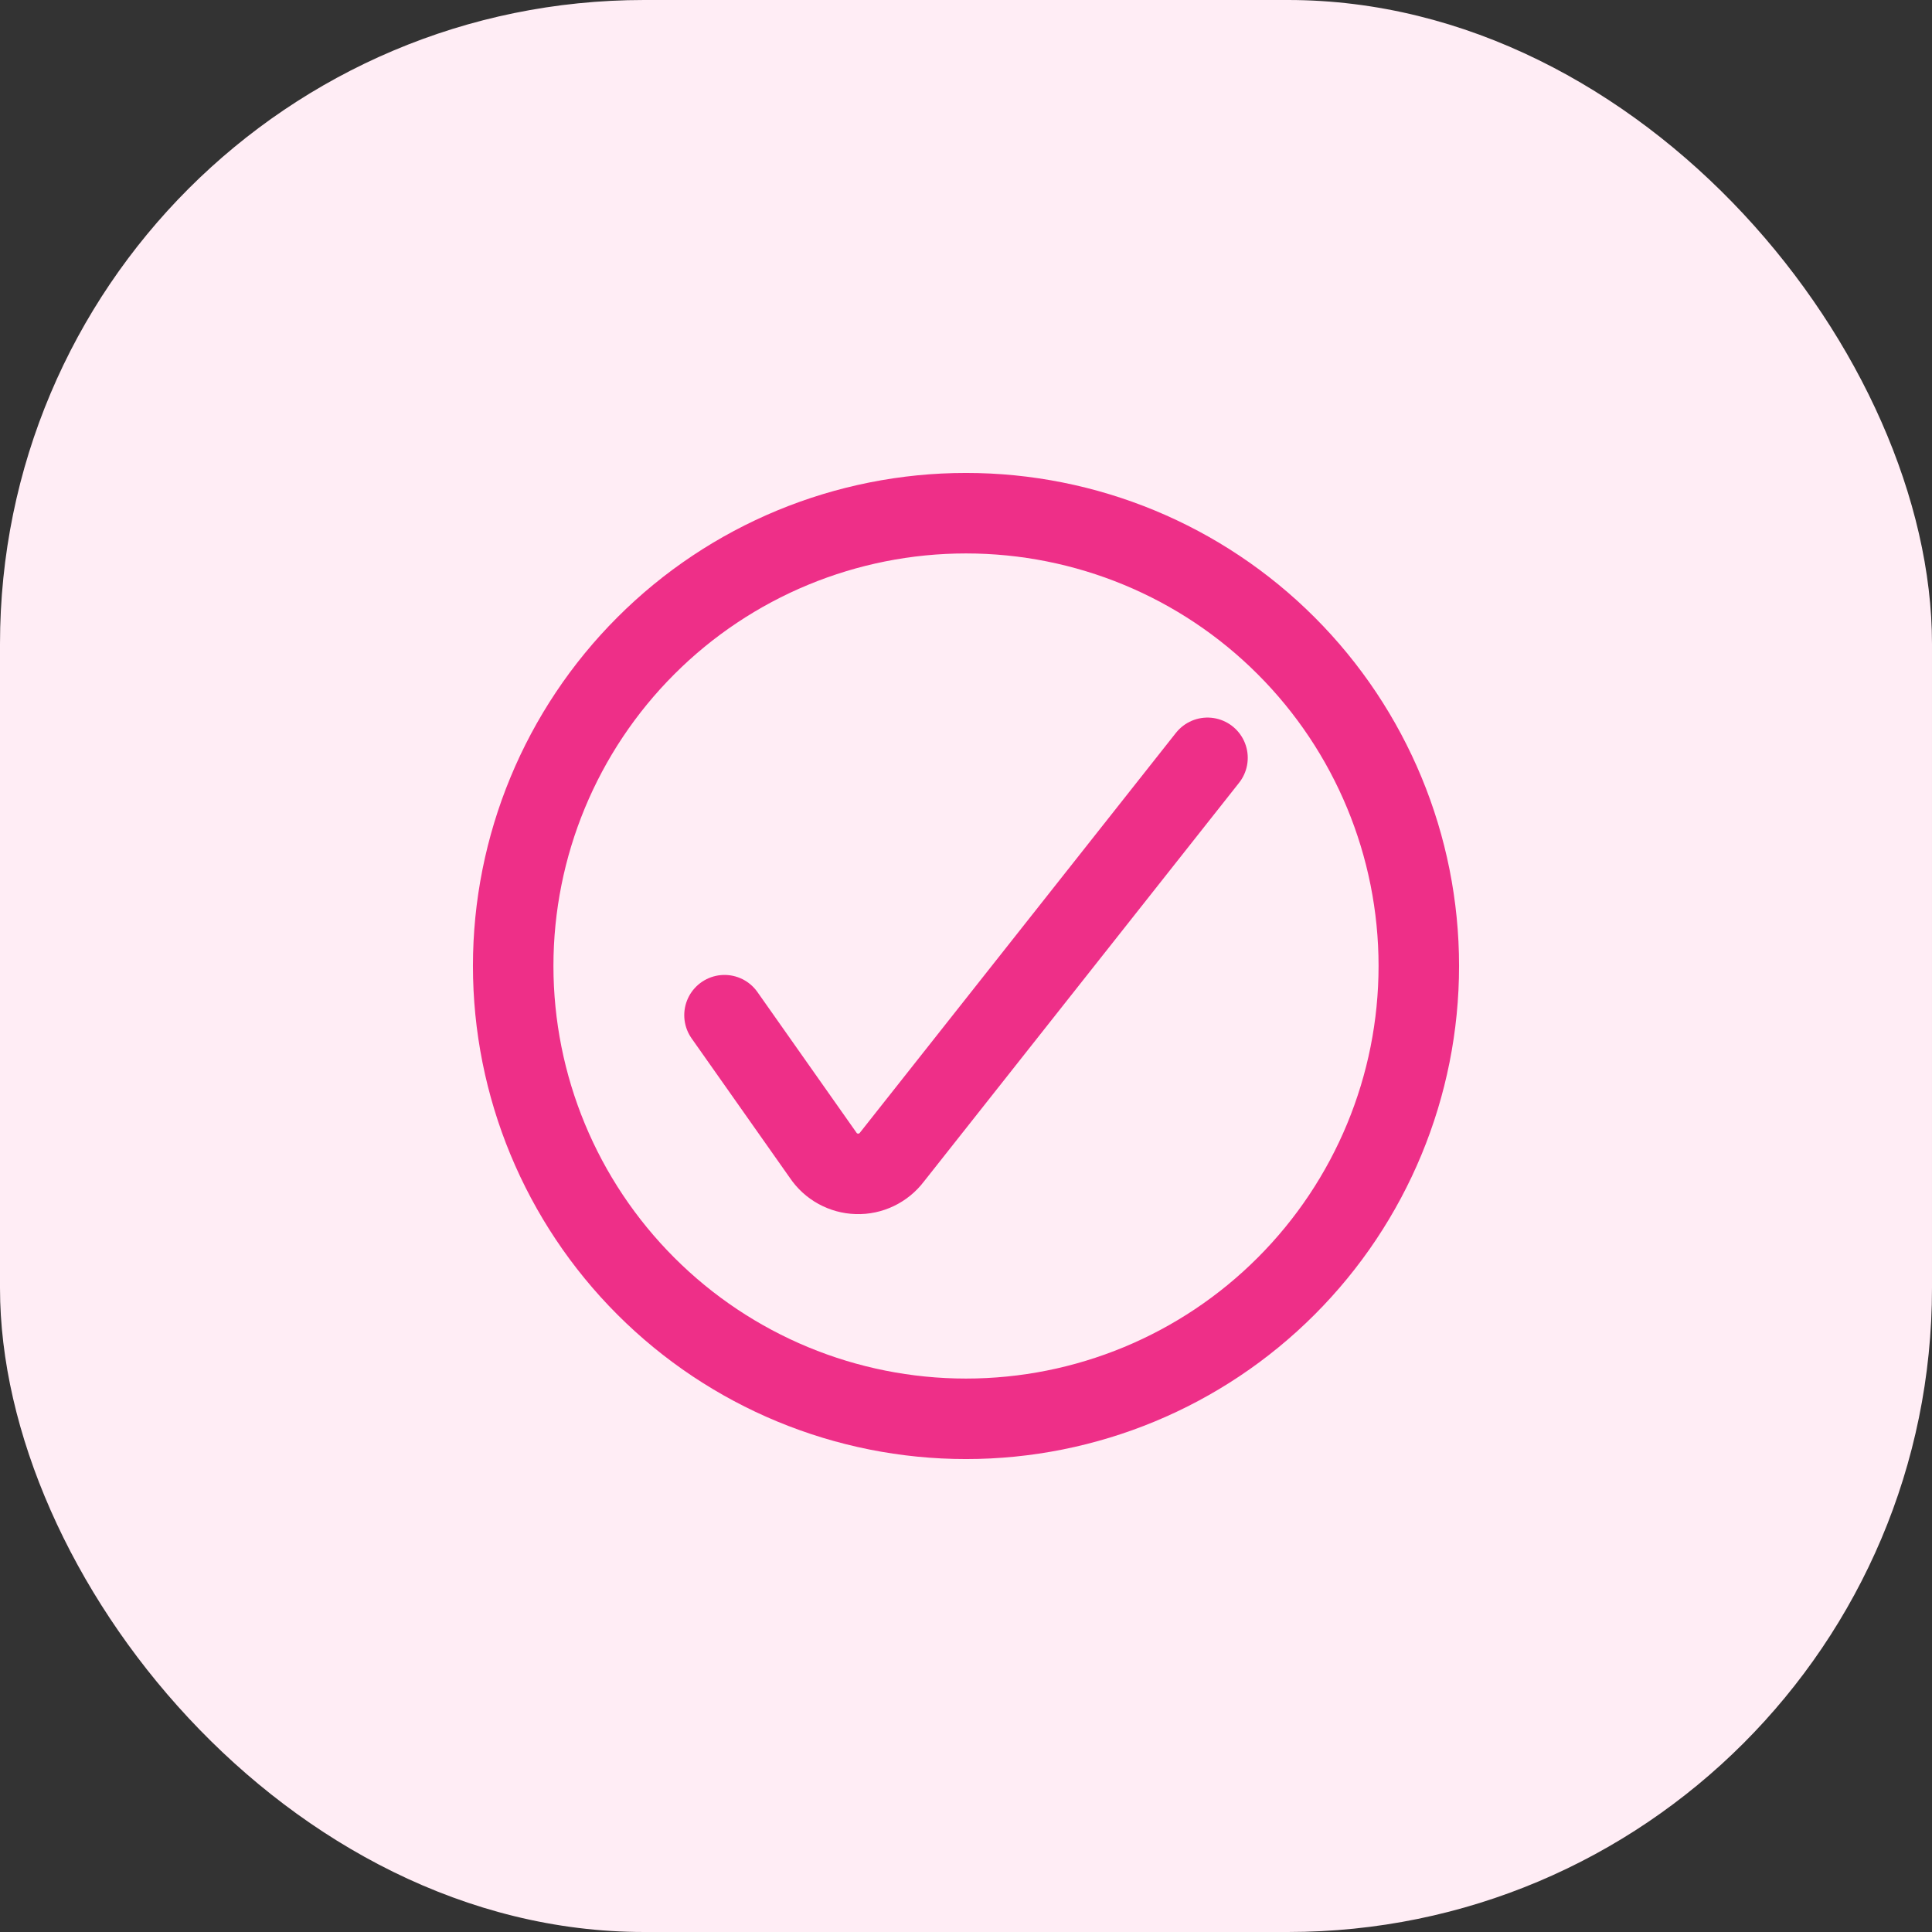<svg width="24" height="24" viewBox="0 0 24 24" fill="none" xmlns="http://www.w3.org/2000/svg">
<rect x="0" y="0" width="24" height="24" fill="#333333" stroke="none"/>
<rect width="24" height="24" rx="8" fill="#FFEDF5"/>
<path d="M9 12.611L10.225 14.35C10.271 14.419 10.334 14.477 10.407 14.517C10.48 14.557 10.562 14.58 10.645 14.582C10.729 14.585 10.812 14.567 10.887 14.531C10.962 14.495 11.028 14.442 11.079 14.375L15 9.414" stroke="#EE2F88" stroke-linecap="round" stroke-linejoin="round"/>
<path d="M6.375 11.999C6.375 13.491 6.968 14.922 8.023 15.977C9.077 17.032 10.508 17.625 12 17.625C13.492 17.625 14.923 17.032 15.977 15.977C17.032 14.922 17.625 13.491 17.625 11.999C17.625 10.508 17.032 9.077 15.977 8.022C14.923 6.967 13.492 6.375 12 6.375C10.508 6.375 9.077 6.967 8.023 8.022C6.968 9.077 6.375 10.508 6.375 11.999Z" stroke="#EE2F88" stroke-linecap="round" stroke-linejoin="round"/>
</svg>
